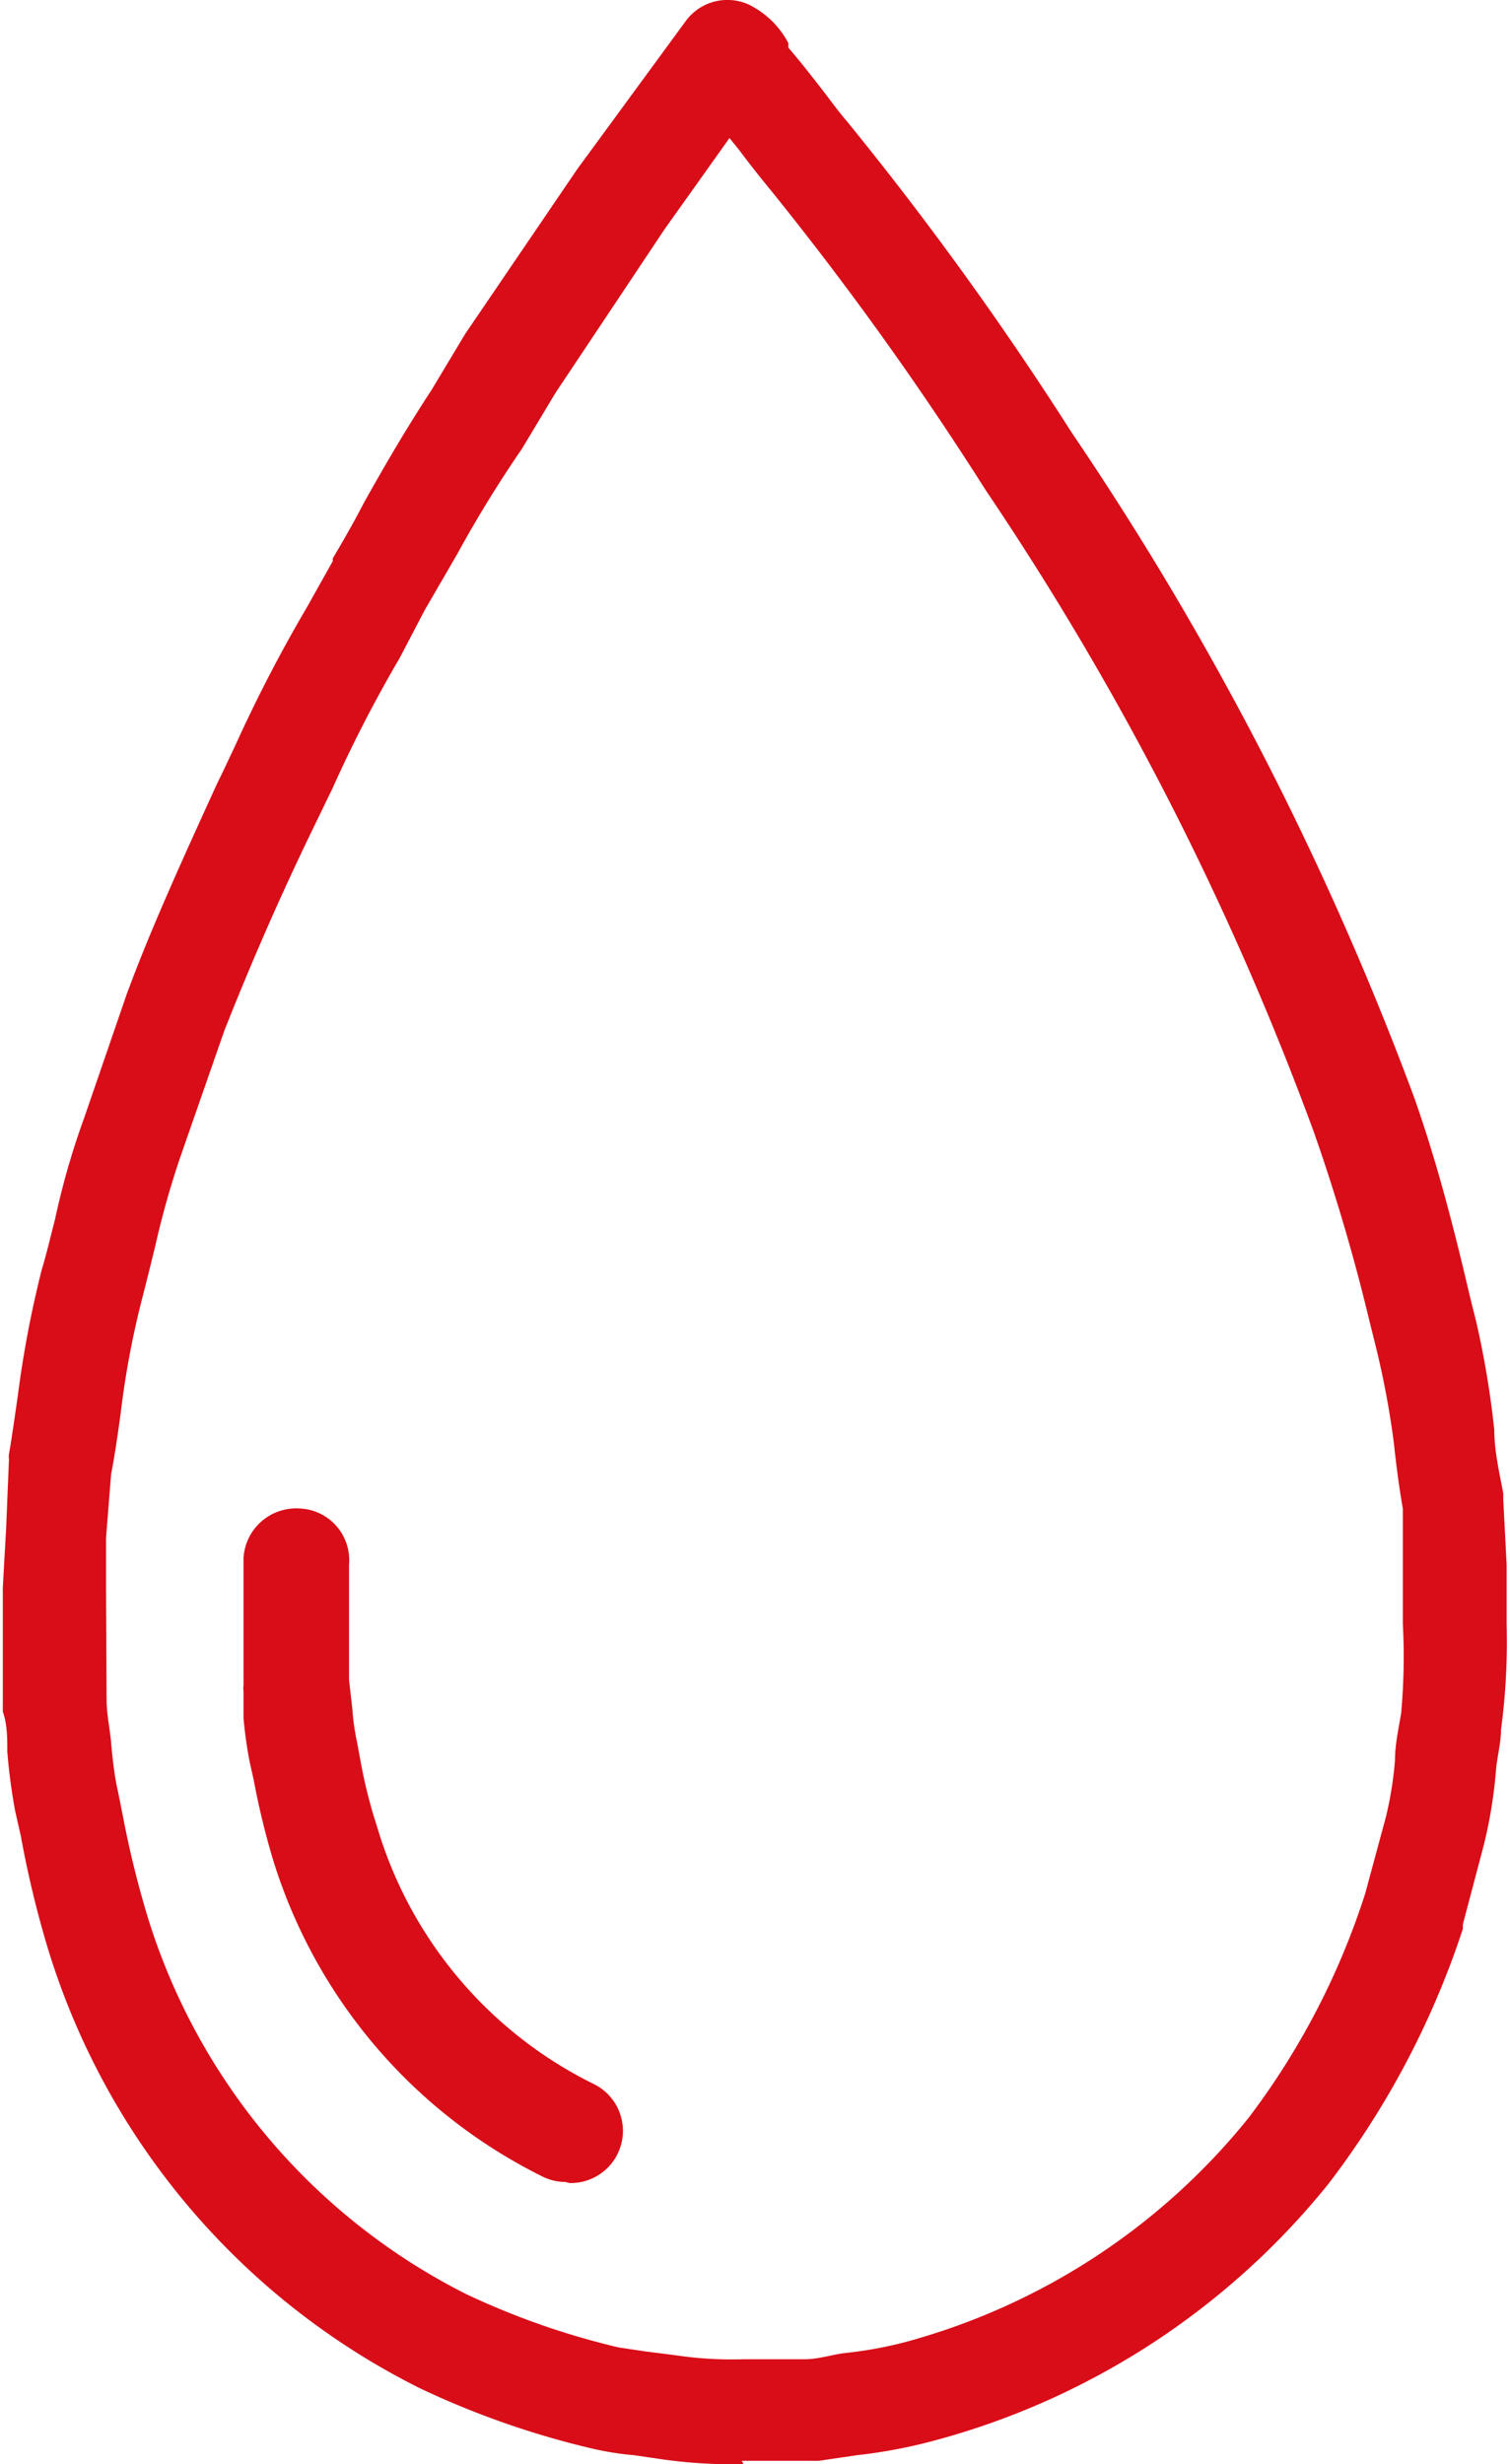 <svg xmlns="http://www.w3.org/2000/svg" viewBox="0 0 26.91 43.91"><defs><style>      .cls-1 {        fill: #d80d18;      }    </style></defs><g id="&#x56FE;&#x5C42;_2" data-name="&#x56FE;&#x5C42; 2"><g id="&#x56FE;&#x5C42;_1-2" data-name="&#x56FE;&#x5C42; 1"><g><path class="cls-1" d="M13.25,43.91a9.11,9.11,0,0,1-1.54-.1l-.41-.06a5.39,5.39,0,0,1-.71-.11,15.37,15.37,0,0,1-3.1-1.08A13,13,0,0,1,.85,34.71a18.26,18.26,0,0,1-.48-2l-.1-.44a10.29,10.29,0,0,1-.14-1.06c0-.25,0-.48-.08-.71,0,0,0-.08,0-.11l0-.91V28.29l.06-1.07L.16,26a.28.28,0,0,1,0-.09c.06-.35.11-.71.16-1.06a19.09,19.09,0,0,1,.42-2.21c.09-.3.16-.6.24-.91a13.68,13.68,0,0,1,.52-1.81l.76-2.21c.44-1.19,1-2.41,1.61-3.75.11-.22.21-.44.32-.67a26.34,26.34,0,0,1,1.28-2.47L5.93,10l0-.05c.19-.32.38-.65.56-1,.37-.66.76-1.33,1.2-2l.6-1,0,0,2-2.94L12.21.39A.92.92,0,0,1,13.34.08a1.58,1.58,0,0,1,.71.69l0,.08c.19.22.37.45.55.68s.32.43.5.64a59.05,59.05,0,0,1,4,5.54A55.47,55.47,0,0,1,25.2,19.55c.41,1.16.71,2.33,1,3.57l.11.44a16.36,16.36,0,0,1,.32,1.92c0,.37.09.76.16,1.13,0,0,0,.07,0,.11l.06,1.16,0,1.05a11.85,11.85,0,0,1-.1,1.89c0,.24-.07.48-.09.73a8.31,8.31,0,0,1-.22,1.34l-.37,1.4,0,.08a15.31,15.31,0,0,1-2.4,4.55,13.51,13.51,0,0,1-7.06,4.58,9.26,9.26,0,0,1-1.34.25l-.68.1h-.11l-.71,0h-.55M1.9,30.29c0,.26.06.52.08.76s.06.61.12.86l.09.45a17.47,17.47,0,0,0,.43,1.76,11.22,11.22,0,0,0,5.69,6.76,13.67,13.67,0,0,0,2.72.95l.47.07.55.07a6.74,6.74,0,0,0,1.2.07h.56l.53,0c.24,0,.48-.08.71-.11a7.22,7.22,0,0,0,1.06-.19,11.81,11.81,0,0,0,6.14-4,13.36,13.36,0,0,0,2.08-4l.37-1.37a6.48,6.48,0,0,0,.16-1c0-.27.06-.55.11-.84A11.21,11.21,0,0,0,25,28.93v-.07L25,28,25,26.88c-.07-.4-.12-.79-.16-1.17A15.67,15.67,0,0,0,24.52,24l-.11-.44a34.1,34.1,0,0,0-1-3.4A53.16,53.16,0,0,0,17.57,8.74a57.42,57.42,0,0,0-3.85-5.37c-.19-.23-.37-.46-.55-.7L13,2.46,11.84,4.09,9.9,7,9.3,8l0,0A21.33,21.33,0,0,0,8.15,9.87l-.58,1-.45.86,0,0a24.15,24.15,0,0,0-1.2,2.33l-.33.68C4.94,16.08,4.44,17.25,4,18.36l-.77,2.21a15.32,15.32,0,0,0-.46,1.62c-.08.33-.16.65-.25,1a15.68,15.68,0,0,0-.37,2c-.05.36-.1.72-.17,1.08l-.09,1.13,0,1ZM8.5,7.49Z"></path><path class="cls-1" d="M10.07,38.88a.91.91,0,0,1-.41-.1,9.38,9.38,0,0,1-4.8-5.66,13.77,13.77,0,0,1-.34-1.41l-.07-.31a7.69,7.69,0,0,1-.11-.78c0-.16,0-.32,0-.48a.37.37,0,0,1,0-.11l0-.64v-.88l0-.75a.94.94,0,0,1,1-.88.92.92,0,0,1,.88,1l0,.73,0,1.32.06.53a4.12,4.12,0,0,0,.08.57l.06.32a8.76,8.76,0,0,0,.3,1.2,7.47,7.47,0,0,0,3.85,4.58.93.93,0,0,1-.42,1.77"></path></g></g></g></svg>